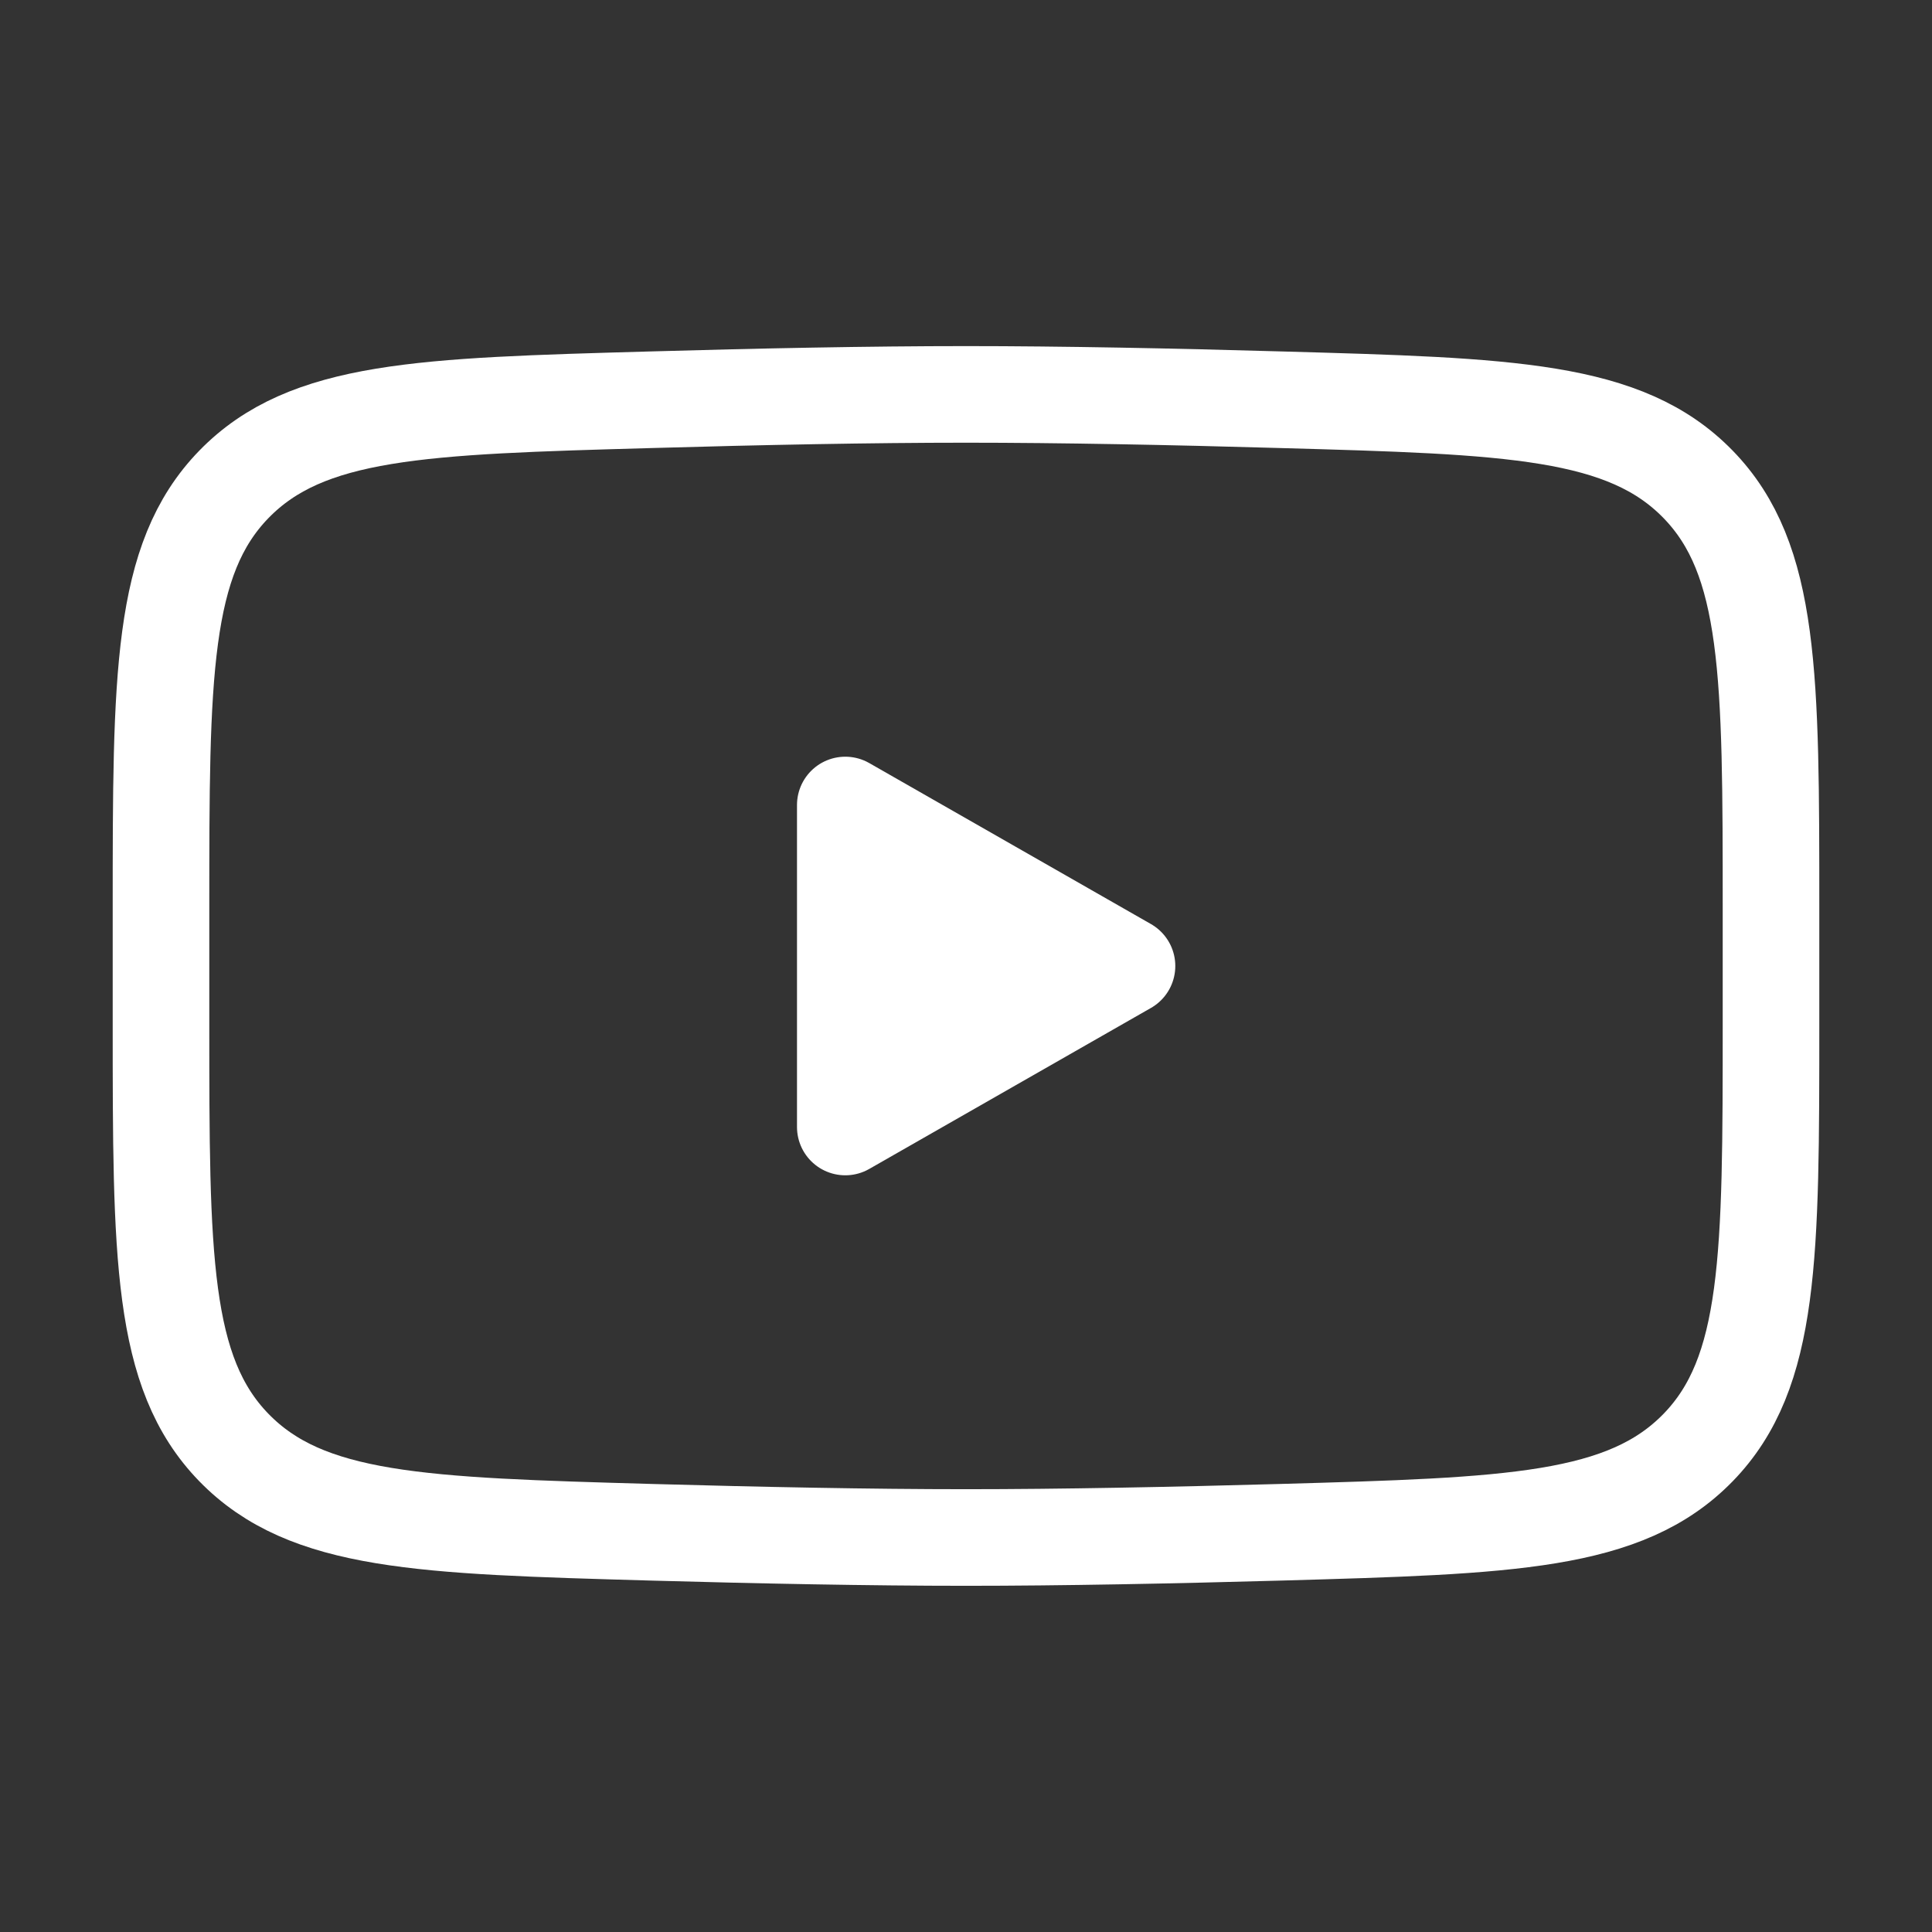 <svg width="21" height="21" viewBox="0 0 21 21" fill="none" xmlns="http://www.w3.org/2000/svg">
<rect x="0" y="0" width="21" height="21" fill="#333333" stroke="none"/>
<path d="M12.25 10.5L9.188 12.25V8.75L12.25 10.5Z" fill="white" stroke="white" stroke-width="1.05" stroke-linecap="round" stroke-linejoin="round"/>
<path d="M1.75 11.119V9.881C1.75 7.347 1.75 6.08 2.542 5.265C3.335 4.45 4.582 4.415 7.077 4.345C8.259 4.311 9.466 4.287 10.5 4.287C11.534 4.287 12.741 4.311 13.923 4.345C16.418 4.415 17.665 4.45 18.458 5.265C19.25 6.08 19.25 7.347 19.25 9.881V11.119C19.25 13.652 19.25 14.919 18.458 15.734C17.665 16.549 16.418 16.584 13.923 16.655C12.741 16.688 11.534 16.712 10.5 16.712C9.466 16.712 8.259 16.688 7.077 16.655C4.582 16.584 3.335 16.549 2.542 15.734C1.75 14.919 1.75 13.652 1.75 11.119Z" stroke="white" stroke-width="1.05"/>
</svg>
